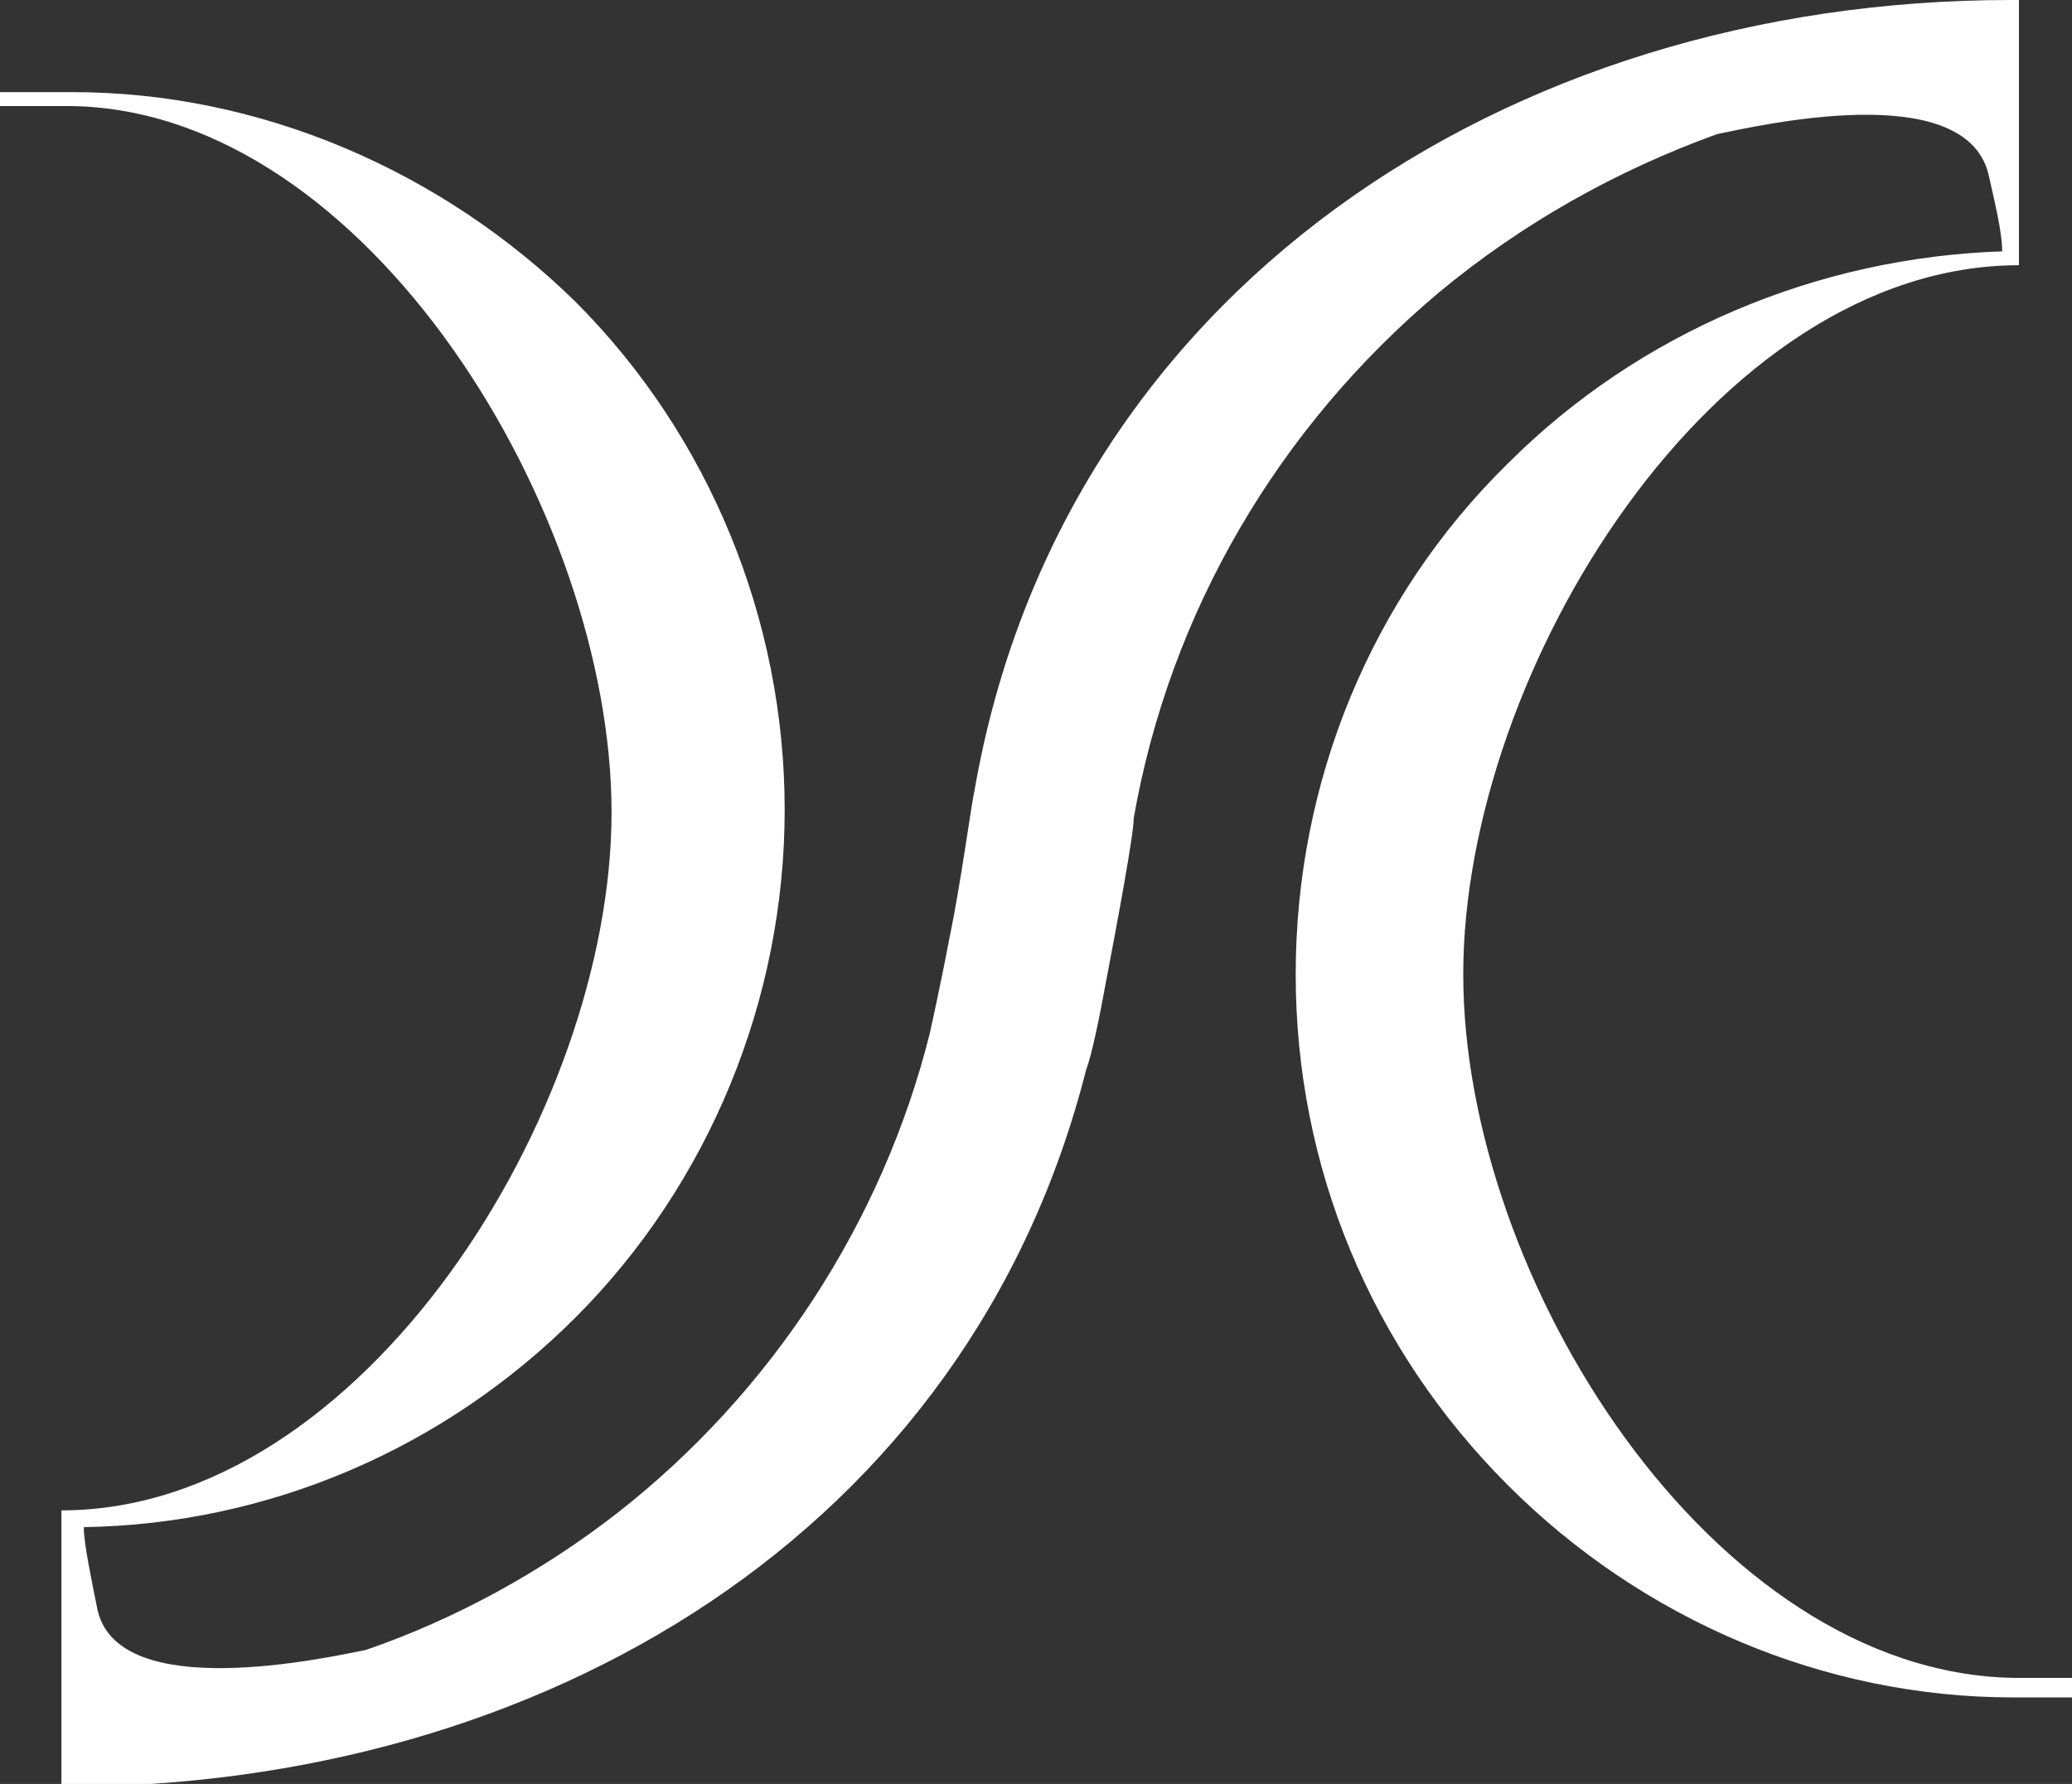 <?xml version="1.0" encoding="UTF-8"?>
<svg id="Layer_1" xmlns="http://www.w3.org/2000/svg" version="1.1" xmlns:xlink="http://www.w3.org/1999/xlink" viewBox="0 0 74.2 63.9">
  <rect x="0" y="0" width="74.2" height="63.9" fill="#333333" stroke="none"/>
  <!-- Generator: Adobe Illustrator 29.3.0, SVG Export Plug-In . SVG Version: 2.1.0 Build 146)  -->
  <defs>
    <style>
      .st0 {
        fill: #fff;
      }
    </style>
  </defs>
  <path class="st0" d="M71.7,9c0-.7-.3-1.9-.5-2.8-.9-3.4-8.2-1.7-9.7-1.4-3.6,1.3-7,3.2-10,5.7-5.7,4.8-9.6,11.4-10.9,18.8h0c0,.6-.6,3.8-1,5.9-.2,1.1-.5,2.6-.7,3.1h0c-4.2,16.6-19.5,25.7-36.6,25.7h0s-.1,0-.1,0v-9.6h0v-.3c10.8,0,19.7-14.3,19.7-25S13.2,4,2.6,3.8H0v-.5h2.6c6.7,0,13.2,2.8,18,7.5,4.8,4.8,7.5,11.4,7.5,18.2s-2.7,13.4-7.5,18.2c-4.7,4.7-11,7.4-17.6,7.5,0,.6.3,2,.5,3,.8,3.3,8.1,1.7,9.6,1.4,3.2-1.1,6.3-2.8,9-4.9,5.5-4.3,9.5-10.4,11.2-17.2h0s.4-1.8.7-3.4c.4-1.9.8-4.9.9-5.3h0C38,10.5,53.9,0,72,0h0s.3,0,.3,0v9h0v.5c-10.9,0-19.9,14.5-19.9,25.4s8.9,25,19.7,25.2h2.2v.7h-2.2c-6.8,0-13.3-2.8-18.1-7.6-4.9-4.9-7.6-11.4-7.6-18.3s2.7-13.5,7.6-18.3c4.7-4.7,11.1-7.4,17.8-7.6"/>
</svg>